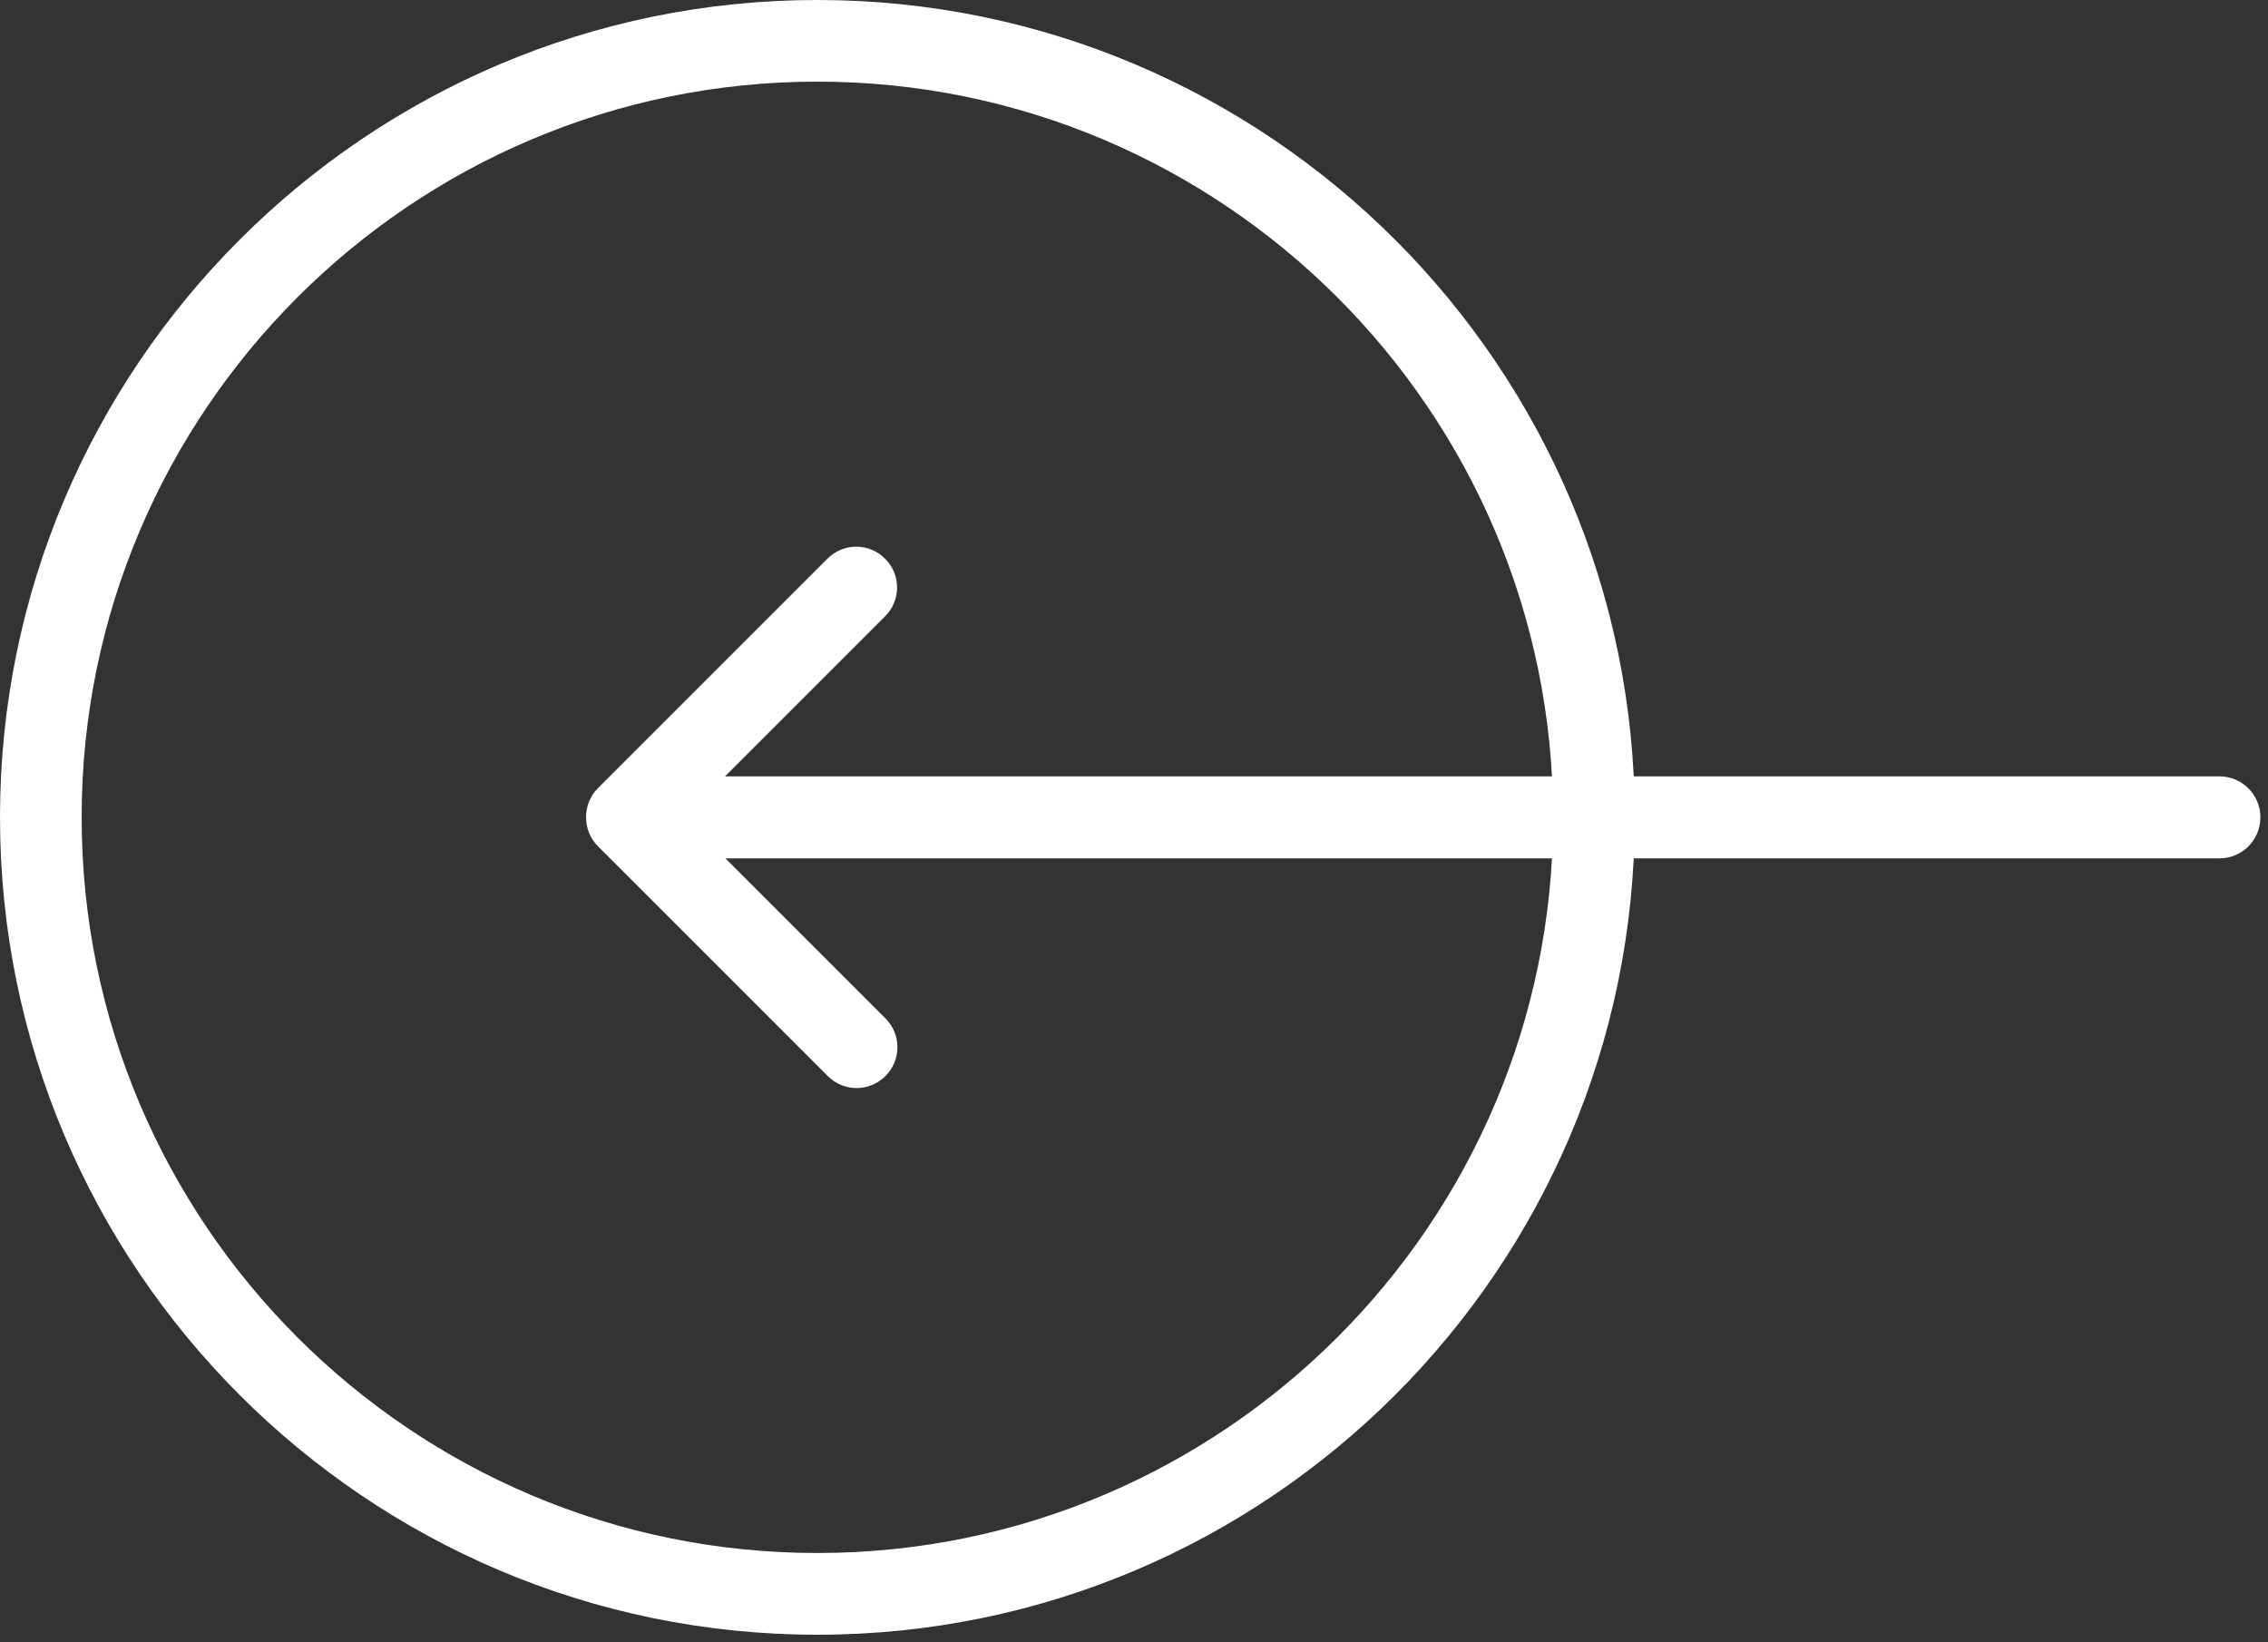 <svg xmlns="http://www.w3.org/2000/svg" width="29" height="21" viewBox="0 0 29 21" fill="none"><rect x="0" y="0" width="29" height="21" fill="#333333" stroke="none"/><path d="M10.451 -2.71597e-05C16.214 -2.69078e-05 20.903 4.689 20.903 10.451C20.903 16.214 16.214 20.903 10.451 20.903C4.689 20.903 4.01964e-06 16.214 4.27154e-06 10.451C4.52344e-06 4.689 4.689 -2.74116e-05 10.451 -2.71597e-05ZM10.451 19.858C15.639 19.858 19.859 15.639 19.859 10.451C19.859 5.264 15.639 1.044 10.451 1.044C5.264 1.044 1.044 5.264 1.044 10.451C1.044 15.639 5.264 19.858 10.451 19.858Z" fill="white"></path><path d="M7.643 10.081L10.58 7.144C10.784 6.939 11.113 6.939 11.317 7.144C11.522 7.348 11.522 7.677 11.317 7.881L9.271 9.927L28.379 9.927C28.668 9.927 28.903 10.162 28.903 10.451C28.903 10.741 28.668 10.976 28.379 10.976L9.276 10.976L11.322 13.022C11.526 13.226 11.526 13.555 11.322 13.759C11.117 13.964 10.789 13.964 10.584 13.759L7.647 10.822C7.545 10.72 7.494 10.588 7.494 10.451C7.494 10.315 7.541 10.183 7.643 10.081Z" fill="white"></path></svg>